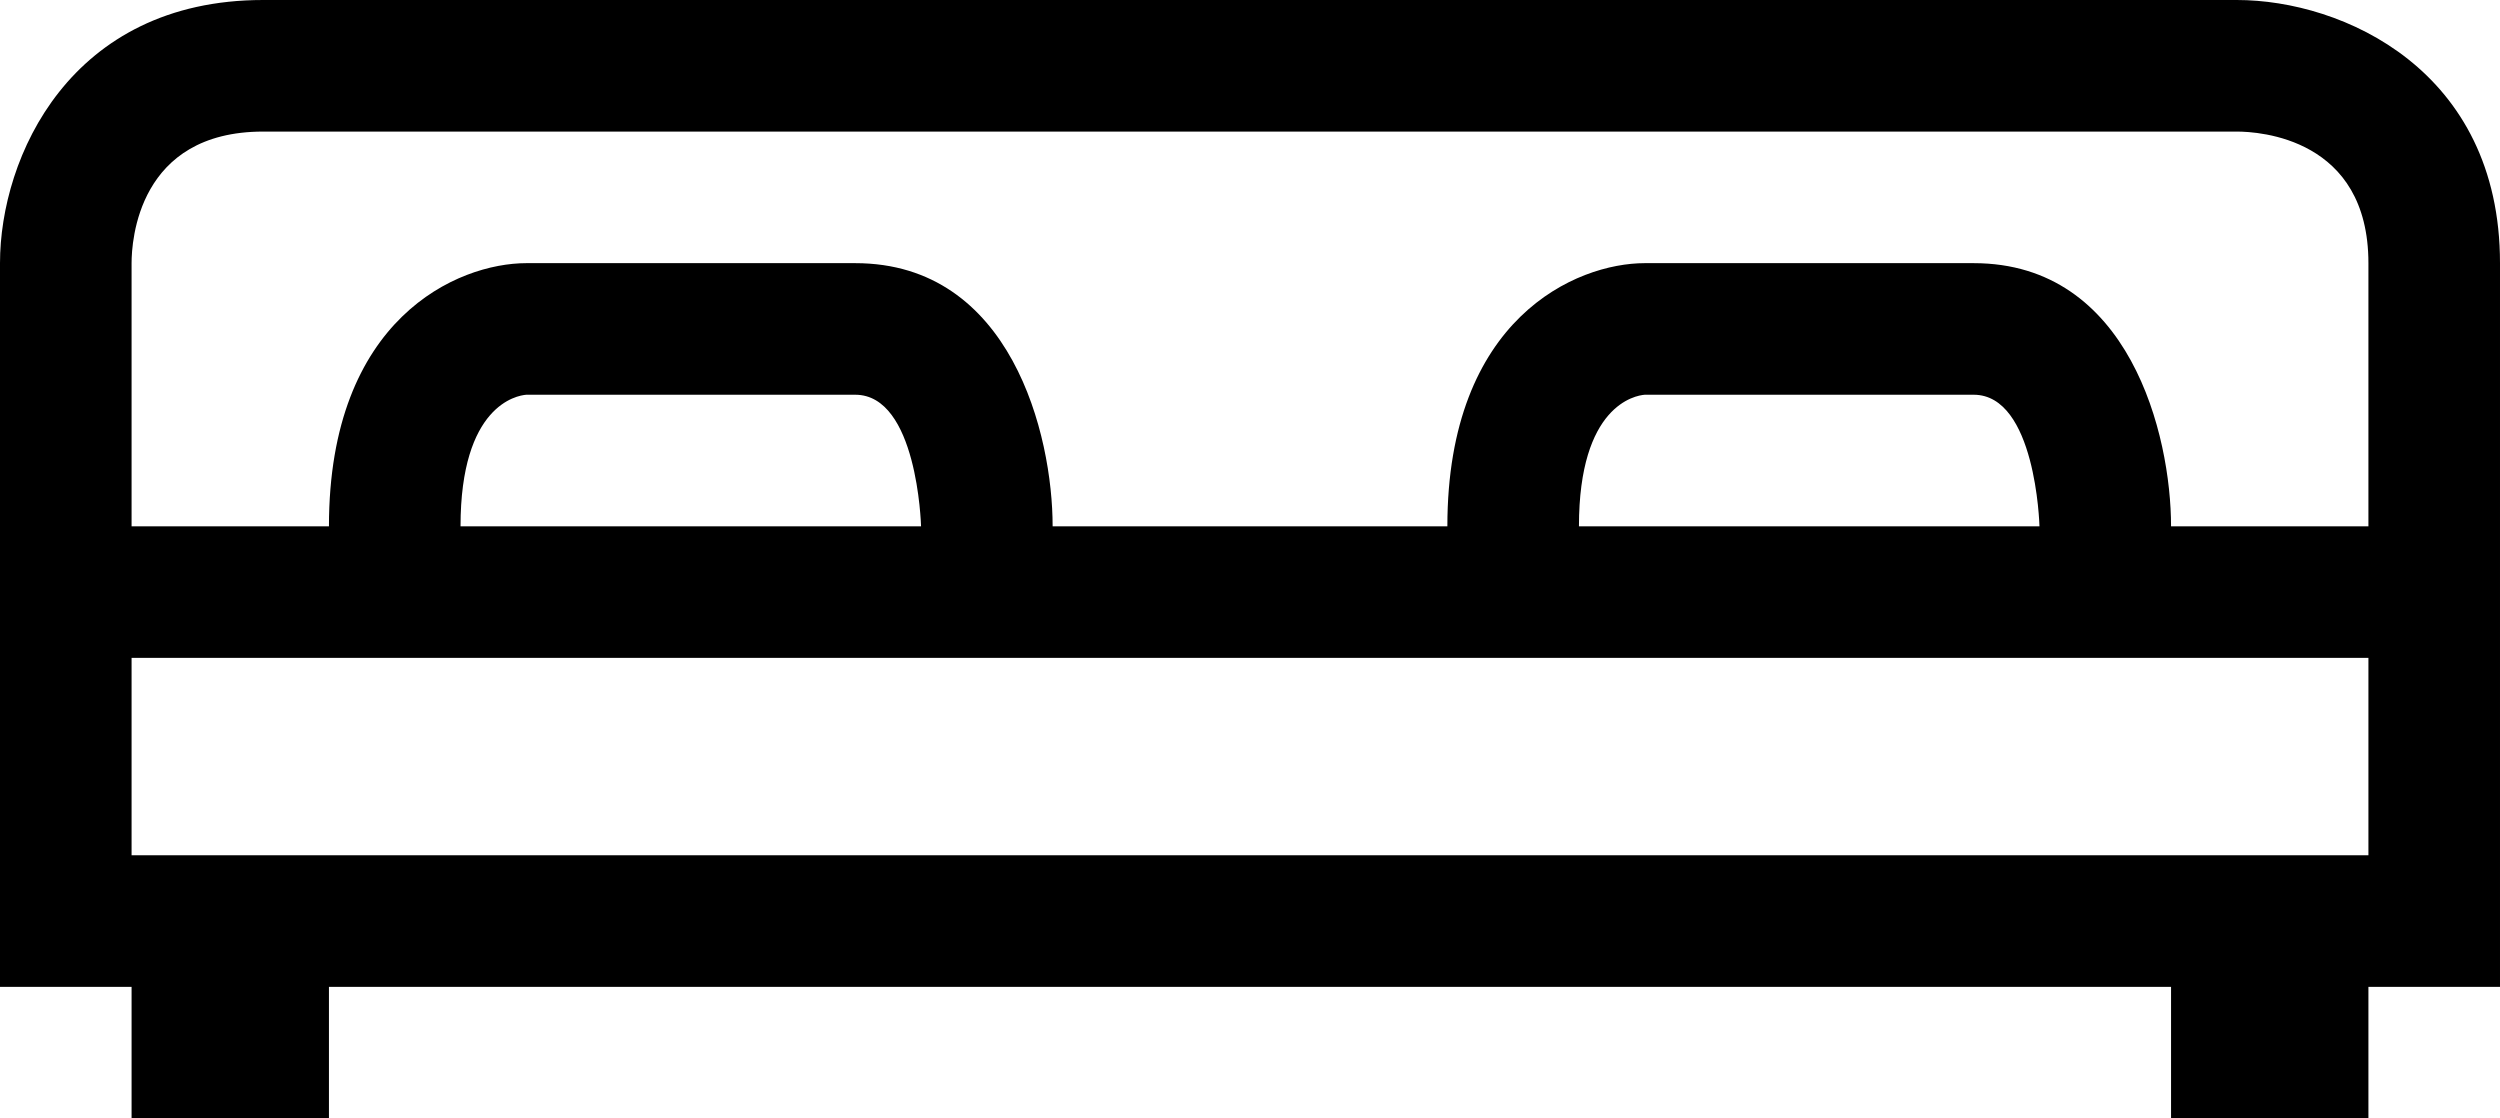 <?xml version="1.0" encoding="UTF-8" standalone="no"?>
<!-- Generator: Adobe Illustrator 17.0.0, SVG Export Plug-In . SVG Version: 6.00 Build 0)  -->

<svg
   xmlns:dc="http://purl.org/dc/elements/1.1/"
   xmlns:cc="http://creativecommons.org/ns#"
   xmlns:rdf="http://www.w3.org/1999/02/22-rdf-syntax-ns#"
   xmlns:svg="http://www.w3.org/2000/svg"
   xmlns="http://www.w3.org/2000/svg"
   xmlns:sodipodi="http://sodipodi.sourceforge.net/DTD/sodipodi-0.dtd"
   xmlns:inkscape="http://www.inkscape.org/namespaces/inkscape"
   version="1.1"
   id="Layer_1"
   x="0px"
   y="0px"
   width="38"
   height="17"
   viewBox="0 0 38 17"
   enable-background="new 0 0 44 38"
   xml:space="preserve"
   inkscape:version="0.91 r13725"
   sodipodi:docname="spalnya.svg"><defs
     id="defs7" /><sodipodi:namedview
     pagecolor="#ffffff"
     bordercolor="#666666"
     borderopacity="1"
     objecttolerance="10"
     gridtolerance="10"
     guidetolerance="10"
     inkscape:pageopacity="0"
     inkscape:pageshadow="2"
     inkscape:window-width="767"
     inkscape:window-height="480"
     id="namedview5"
     showgrid="false"
     fit-margin-top="0"
     fit-margin-left="0"
     fit-margin-right="0"
     fit-margin-bottom="0"
     inkscape:zoom="6.2105263"
     inkscape:cx="-0.96610169"
     inkscape:cy="16"
     inkscape:window-x="0"
     inkscape:window-y="0"
     inkscape:window-maximized="0"
     inkscape:current-layer="Layer_1" /><path
     d="M 34,0 4,0 C 1.065,0 0,2.392 0,4 l 0,11 2,0 0,2 3,0 0,-2 28,0 0,2 3,0 0,-2 2,0 0,-11 C 38,1.065 35.608,0 34,0 Z m 2,13 -34,0 0,-3 34,0 0,3 z M 7,8 C 7,6.16 7.857,6.011 8,6 l 5,0 c 0.94,0 0.999,1.962 1,2 L 7,8 Z m 17,0 c 0,-1.84 0.857,-1.989 1,-2 l 5,0 c 0.94,0 0.999,1.962 1,2 L 24,8 Z M 36,8 33,8 C 33,6.617 32.373,4 30,4 L 25,4 C 23.962,4 22,4.836 22,8 L 16,8 C 16,6.617 15.373,4 13,4 L 8,4 C 6.962,4 5,4.836 5,8 L 2,8 2,4 C 2,3.666 2.096,2 4,2 l 30,0 c 0.334,0 2,0.096 2,2 l 0,4 z"
     id="path3"
     inkscape:connector-curvature="0" /></svg>